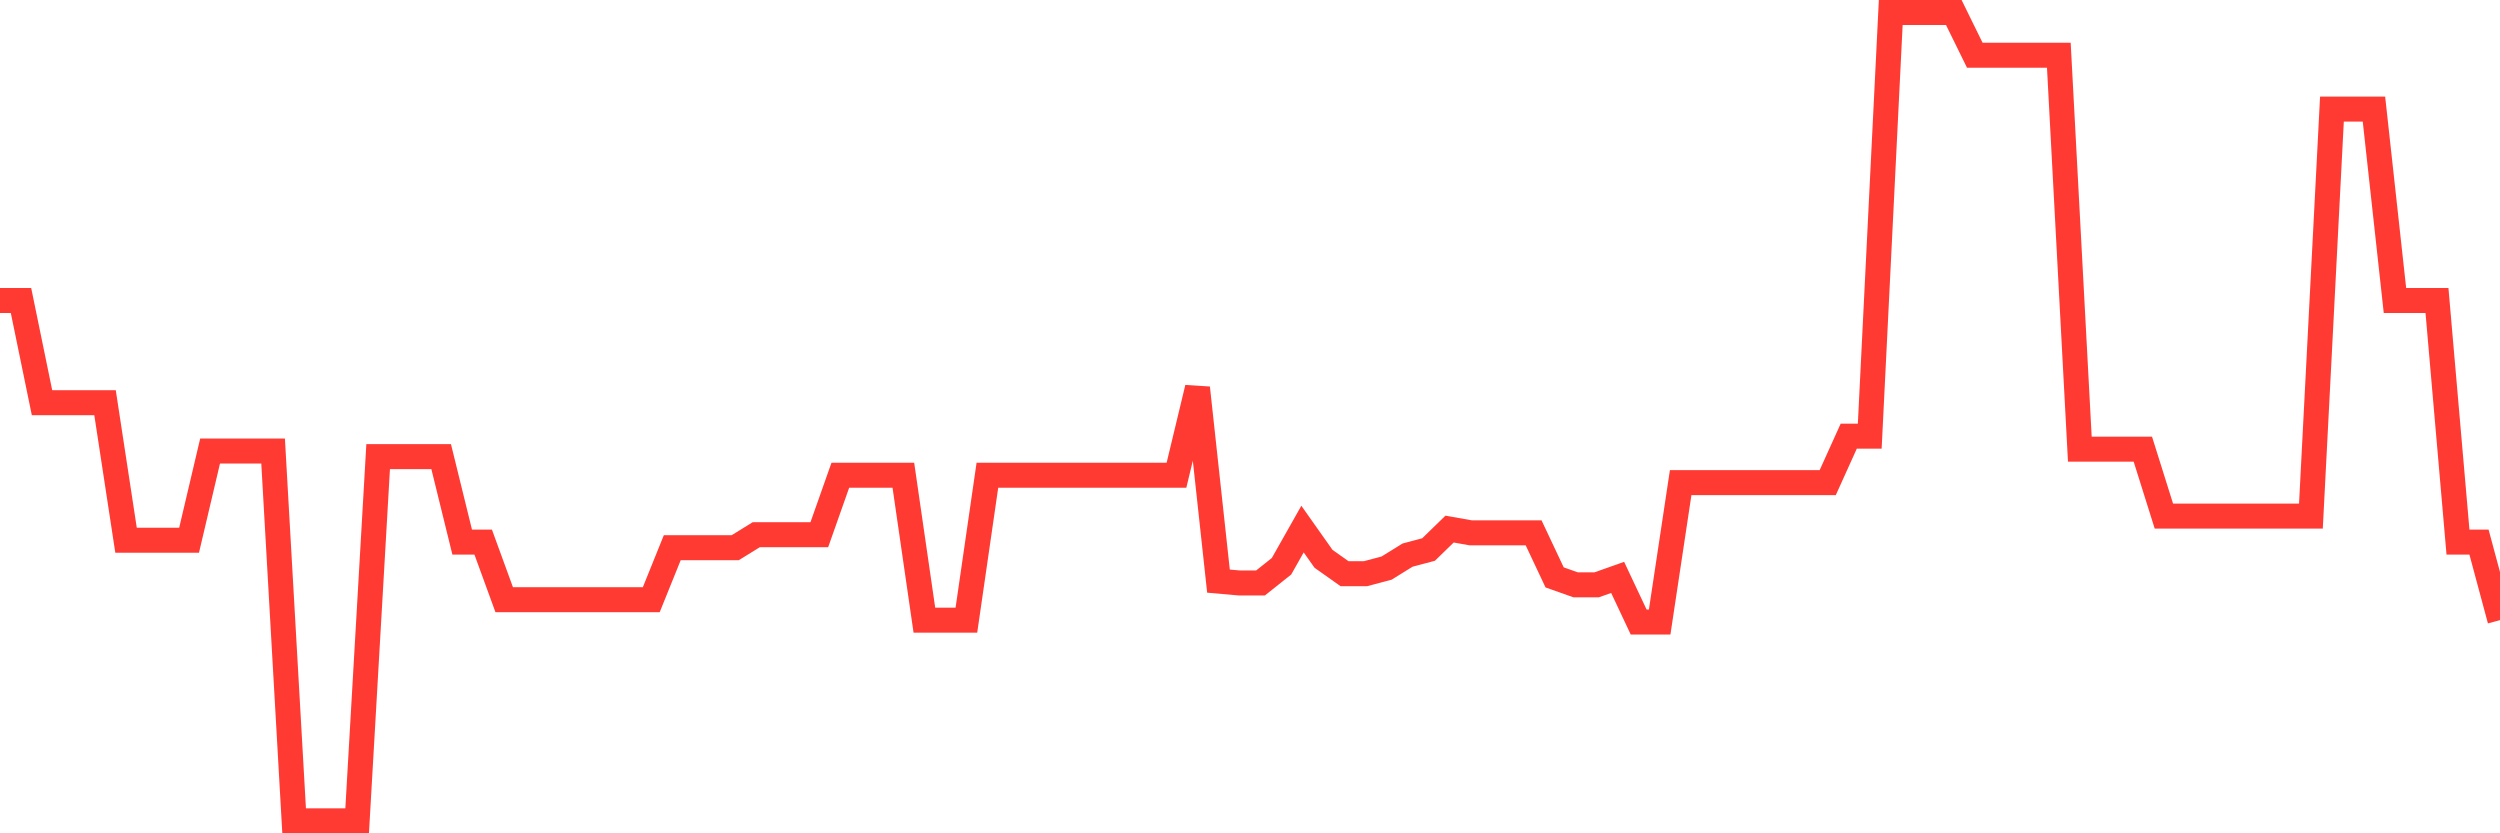 <svg
  xmlns="http://www.w3.org/2000/svg"
  xmlns:xlink="http://www.w3.org/1999/xlink"
  width="120"
  height="40"
  viewBox="0 0 120 40"
  preserveAspectRatio="none"
>
  <polyline
    points="0,14.425 1.008,14.425 2.017,19.331 3.025,19.331 4.034,19.331 5.042,19.331 6.05,25.931 7.059,25.931 8.067,25.931 9.076,25.931 10.084,21.65 11.092,21.65 12.101,21.65 13.109,21.65 14.118,39.4 15.126,39.4 16.134,39.4 17.143,39.4 18.151,21.918 19.16,21.918 20.168,21.918 21.176,21.918 22.185,26.021 23.193,26.021 24.202,28.786 25.21,28.786 26.218,28.786 27.227,28.786 28.235,28.786 29.244,28.786 30.252,28.786 31.261,28.786 32.269,26.288 33.277,26.288 34.286,26.288 35.294,26.288 36.303,25.664 37.311,25.664 38.319,25.664 39.328,25.664 40.336,22.81 41.345,22.81 42.353,22.81 43.361,22.81 44.37,29.767 45.378,29.767 46.387,29.767 47.395,22.81 48.403,22.81 49.412,22.81 50.42,22.81 51.429,22.81 52.437,22.81 53.445,22.81 54.454,22.81 55.462,22.81 56.471,22.81 57.479,18.617 58.487,27.894 59.496,27.983 60.504,27.983 61.513,27.18 62.521,25.396 63.529,26.823 64.538,27.537 65.546,27.537 66.555,27.269 67.563,26.645 68.571,26.377 69.58,25.396 70.588,25.575 71.597,25.575 72.605,25.575 73.613,25.575 74.622,27.715 75.63,28.072 76.639,28.072 77.647,27.715 78.655,29.856 79.664,29.856 80.672,23.166 81.681,23.166 82.689,23.166 83.697,23.166 84.706,23.166 85.714,23.166 86.723,23.166 87.731,23.166 88.739,20.937 89.748,20.937 90.756,0.6 91.765,0.6 92.773,0.6 93.782,0.6 94.79,2.651 95.798,2.651 96.807,2.651 97.815,2.651 98.824,2.651 99.832,21.561 100.84,21.561 101.849,21.561 102.857,21.561 103.866,24.772 104.874,24.772 105.882,24.772 106.891,24.772 107.899,24.772 108.908,24.772 109.916,24.772 110.924,24.772 111.933,5.238 112.941,5.238 113.95,5.238 114.958,14.425 115.966,14.425 116.975,14.425 117.983,26.021 118.992,26.021 120,29.767"
    fill="none"
    stroke="#ff3a33"
    stroke-width="1.2"
  >
  </polyline>
</svg>
